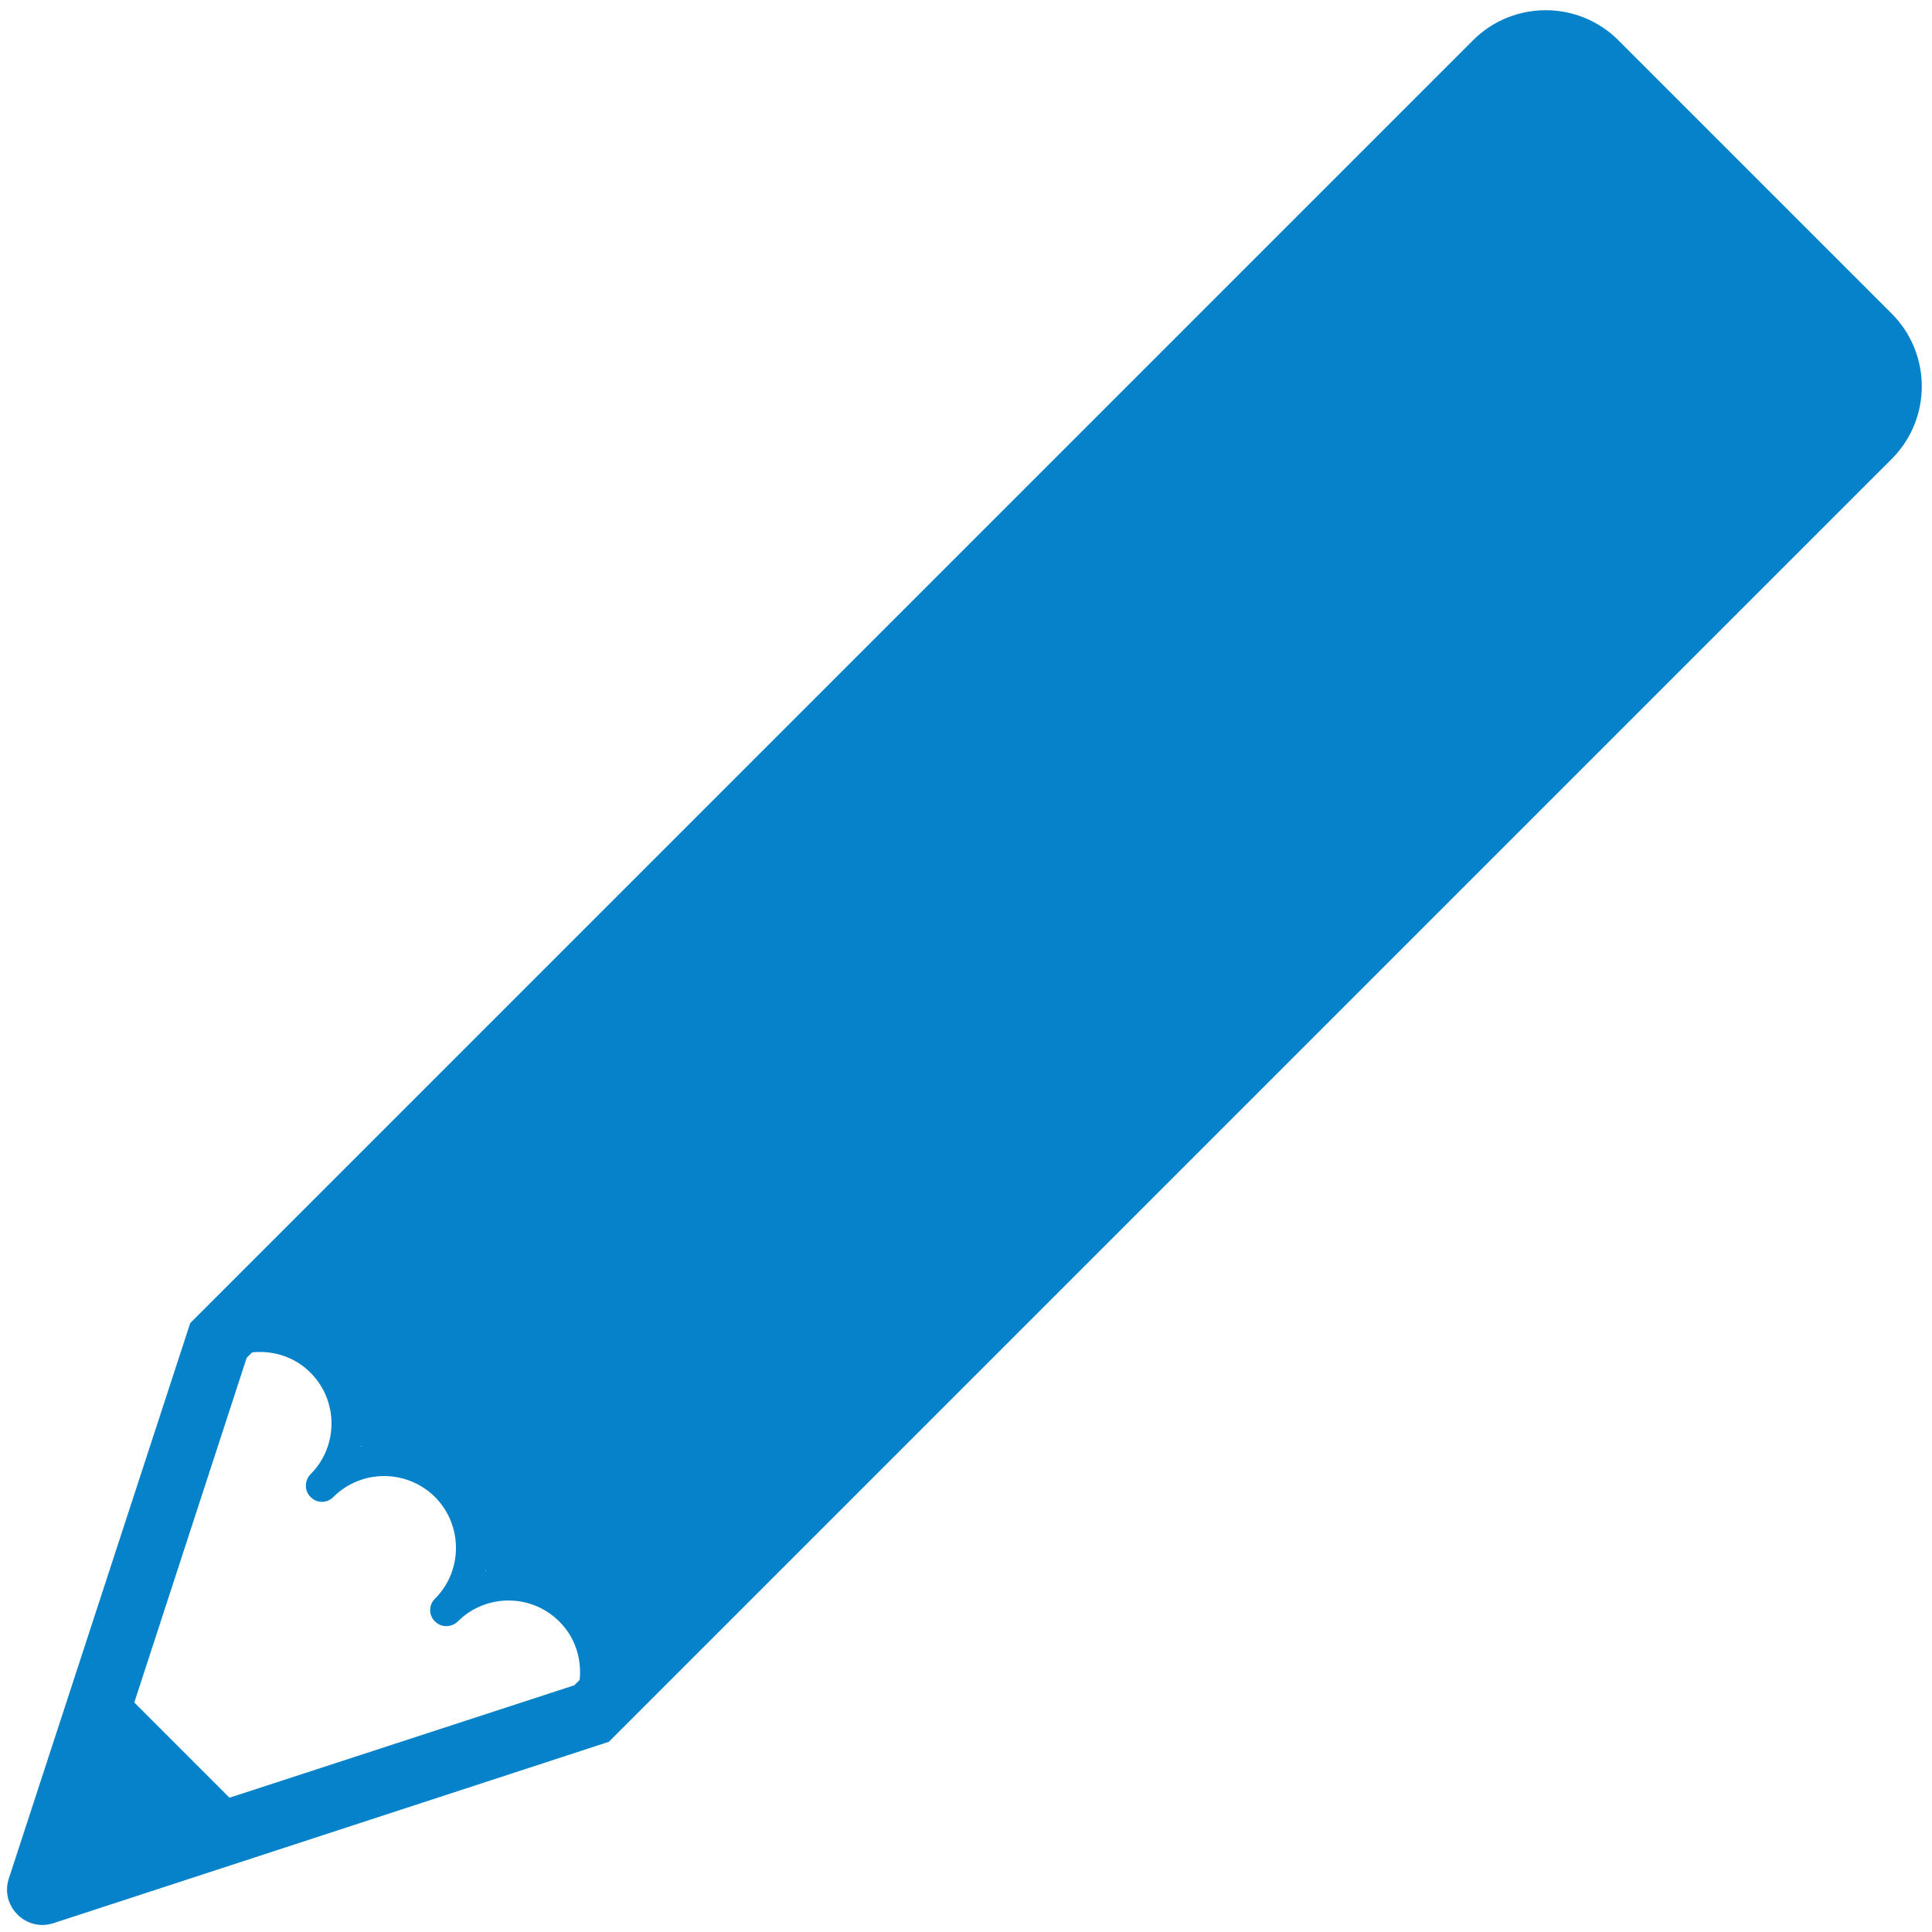 <?xml version="1.0" encoding="UTF-8" standalone="no"?><svg xmlns="http://www.w3.org/2000/svg" xmlns:xlink="http://www.w3.org/1999/xlink" fill="#0582ca" height="302.7" preserveAspectRatio="xMidYMid meet" version="1" viewBox="-1.1 -1.6 302.7 302.7" width="302.7" zoomAndPan="magnify"><g id="change1_1"><path d="M252.474,4.723c-6.297-6.297-16.501-6.297-22.799,0L28.696,205.702l-0.741,2.29L0.274,292.755 c-1.381,4.277,2.694,8.352,6.971,6.971l84.763-27.682l2.29-0.741L295.277,70.324c6.297-6.297,6.297-16.501,0-22.799L252.474,4.723z M74.967,244.43c0,0.034,0.034,0.034,0.034,0.067c0,0,0.034,0,0.067,0.034c-0.067,0-0.101,0.034-0.135,0.034 C74.934,244.531,74.967,244.464,74.967,244.43z M55.469,224.931c0.034,0.034,0.034,0.067,0.034,0.067 c0.034,0.034,0.067,0.034,0.067,0.034c-0.034,0-0.101,0.034-0.135,0.034C55.435,225.033,55.469,224.999,55.469,224.931z M88.876,262.447l-54.016,17.613l-14.919-14.919l17.613-54.016l0.842-0.842c3.266-0.337,6.668,0.674,9.16,3.199 c4.378,4.378,4.378,11.517,0,15.895c-0.977,1.01-0.977,2.593,0,3.57c0.977,1.01,2.593,1.01,3.57,0 c4.378-4.378,11.517-4.378,15.929,0c4.378,4.412,4.378,11.551,0,15.929c-1.01,0.977-1.01,2.593,0,3.57 c0.977,0.977,2.559,0.977,3.57,0c4.378-4.378,11.517-4.378,15.895,0c2.526,2.492,3.536,5.893,3.199,9.16L88.876,262.447z" fill="inherit"/></g></svg>